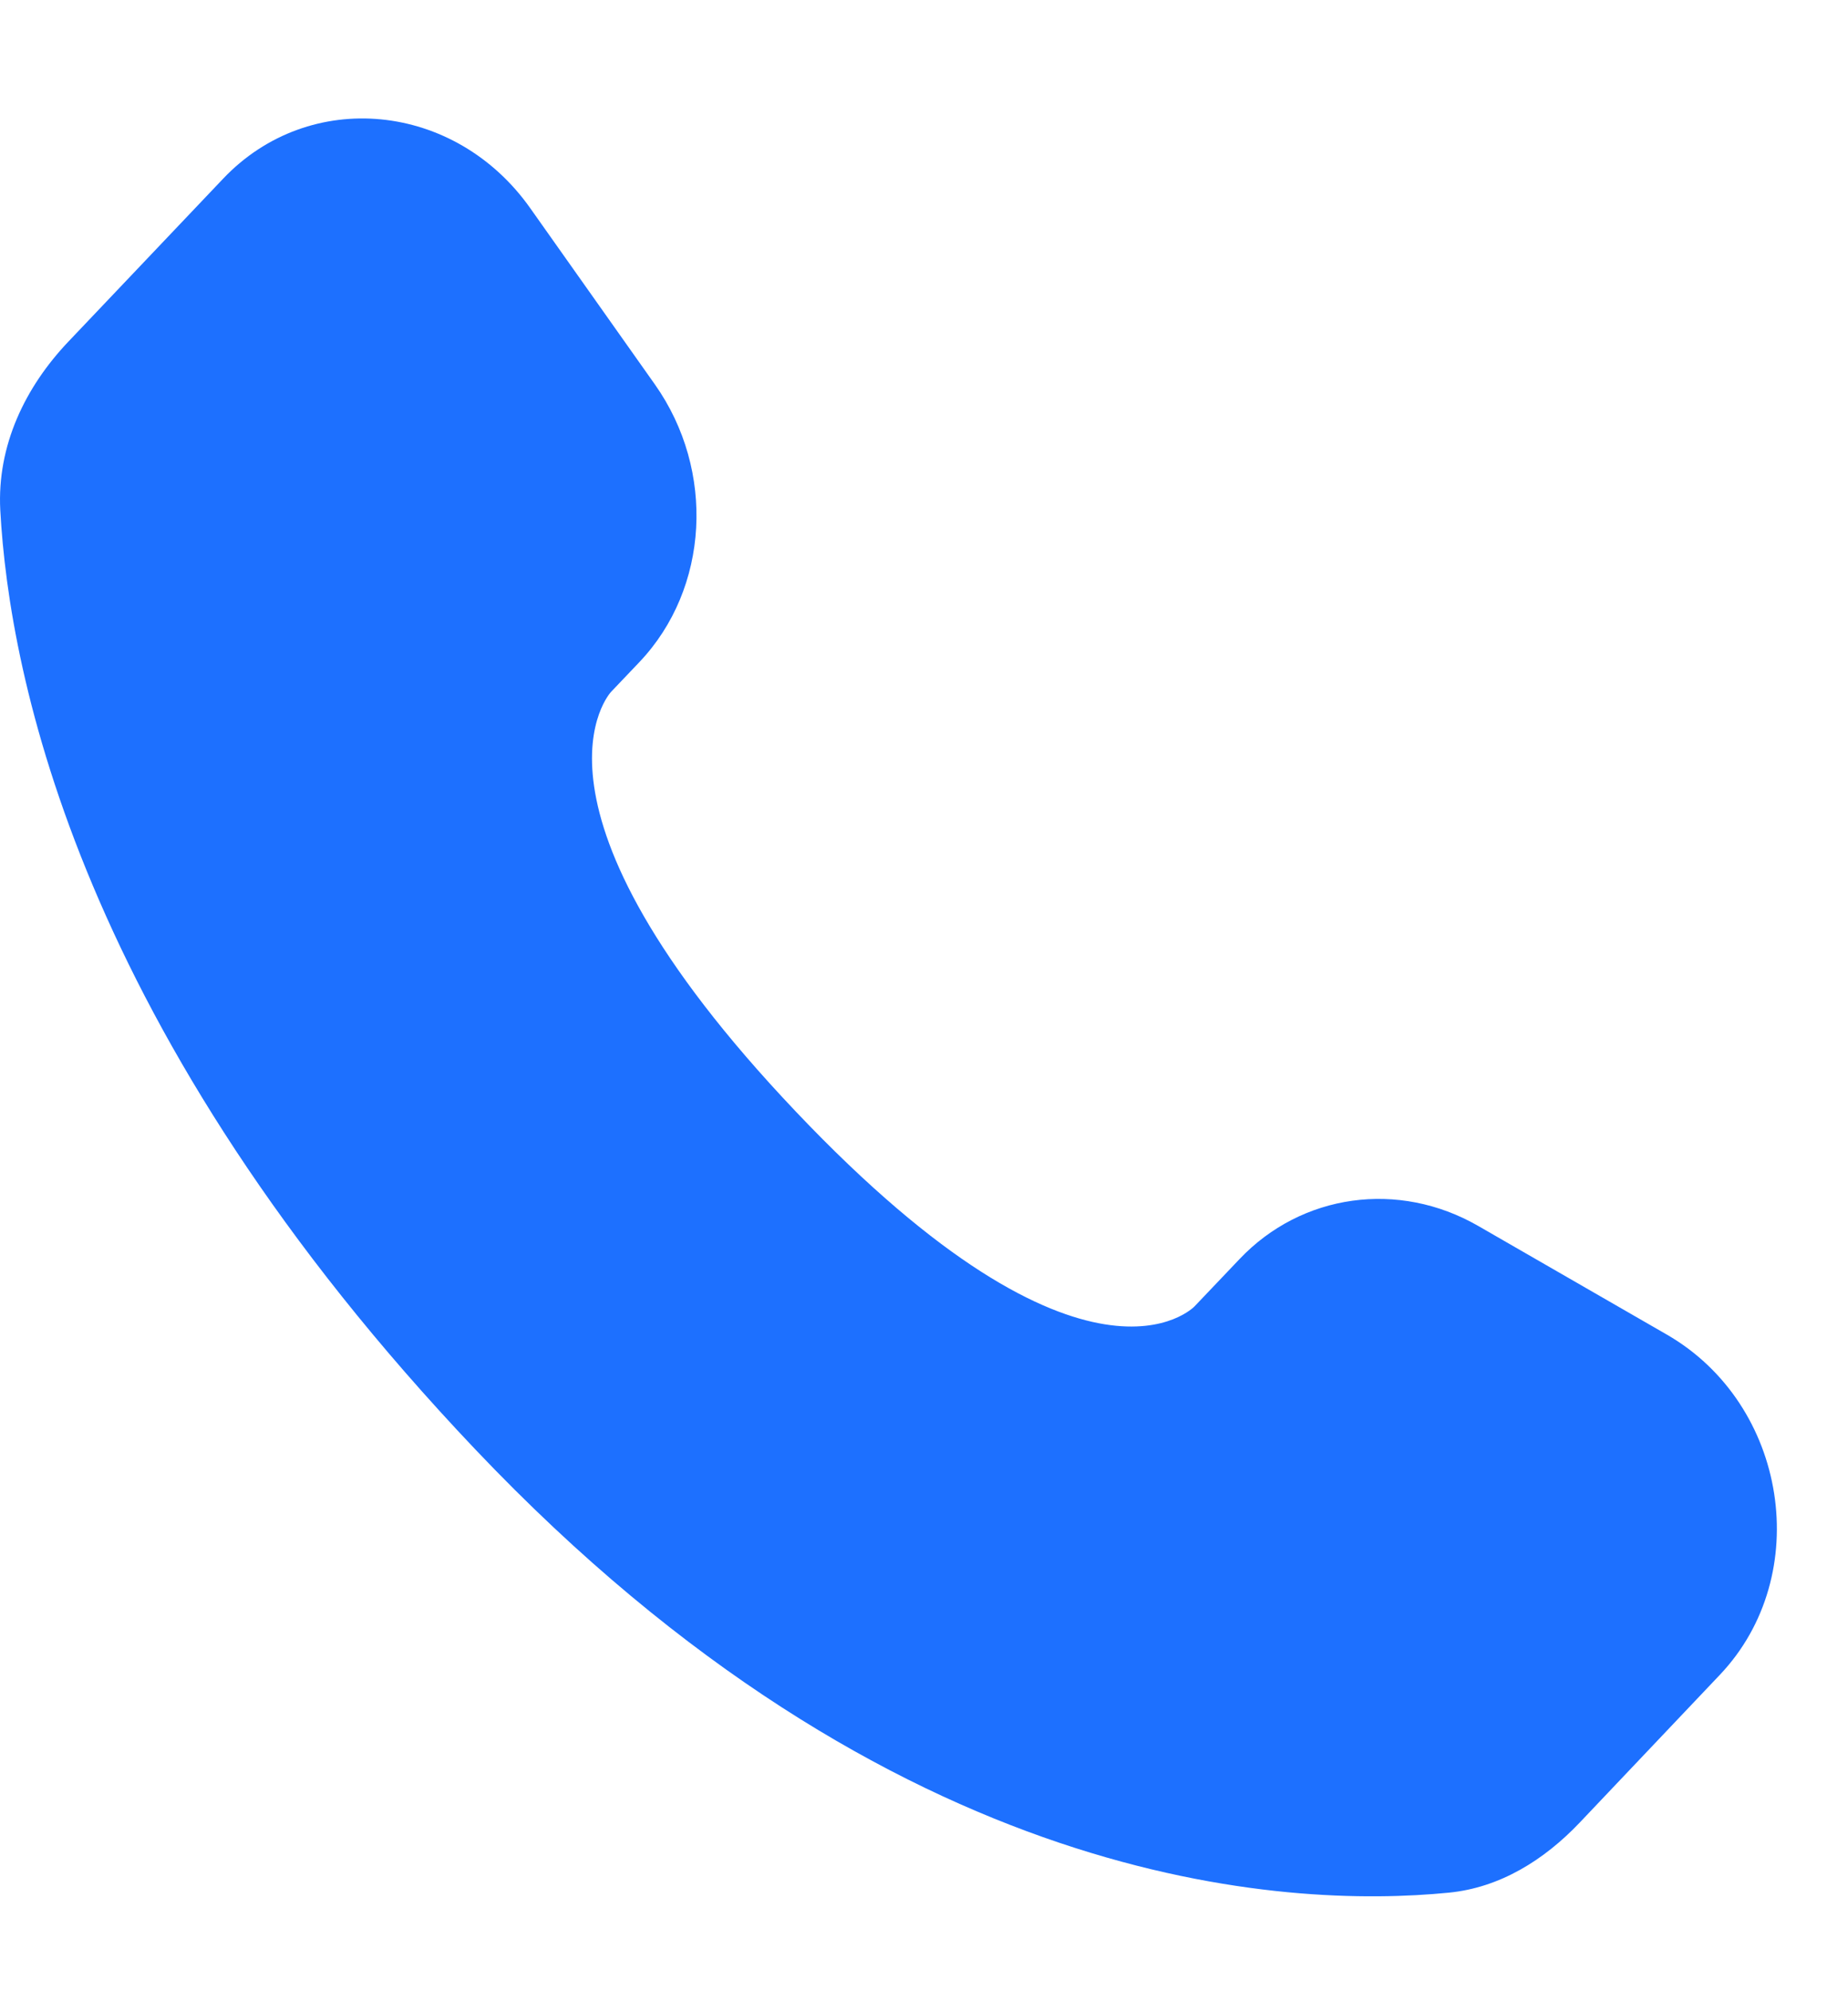 <?xml version="1.0" encoding="UTF-8"?> <svg xmlns="http://www.w3.org/2000/svg" width="13" height="14" viewBox="0 0 13 14" fill="none"><path d="M8.72 8.852L8.403 9.185C8.403 9.185 7.651 9.977 5.599 7.816C3.547 5.656 4.299 4.864 4.299 4.864L4.498 4.655C4.989 4.138 5.035 3.309 4.607 2.703L3.731 1.465C3.202 0.715 2.178 0.616 1.57 1.256L0.48 2.403C0.179 2.72 -0.022 3.131 0.002 3.587C0.065 4.753 0.563 7.263 3.344 10.191C6.293 13.296 9.06 13.419 10.192 13.307C10.55 13.272 10.861 13.079 11.112 12.815L12.098 11.776C12.764 11.075 12.576 9.873 11.725 9.383L10.398 8.619C9.838 8.297 9.157 8.392 8.72 8.852Z" fill="#1D70FF"></path></svg> 